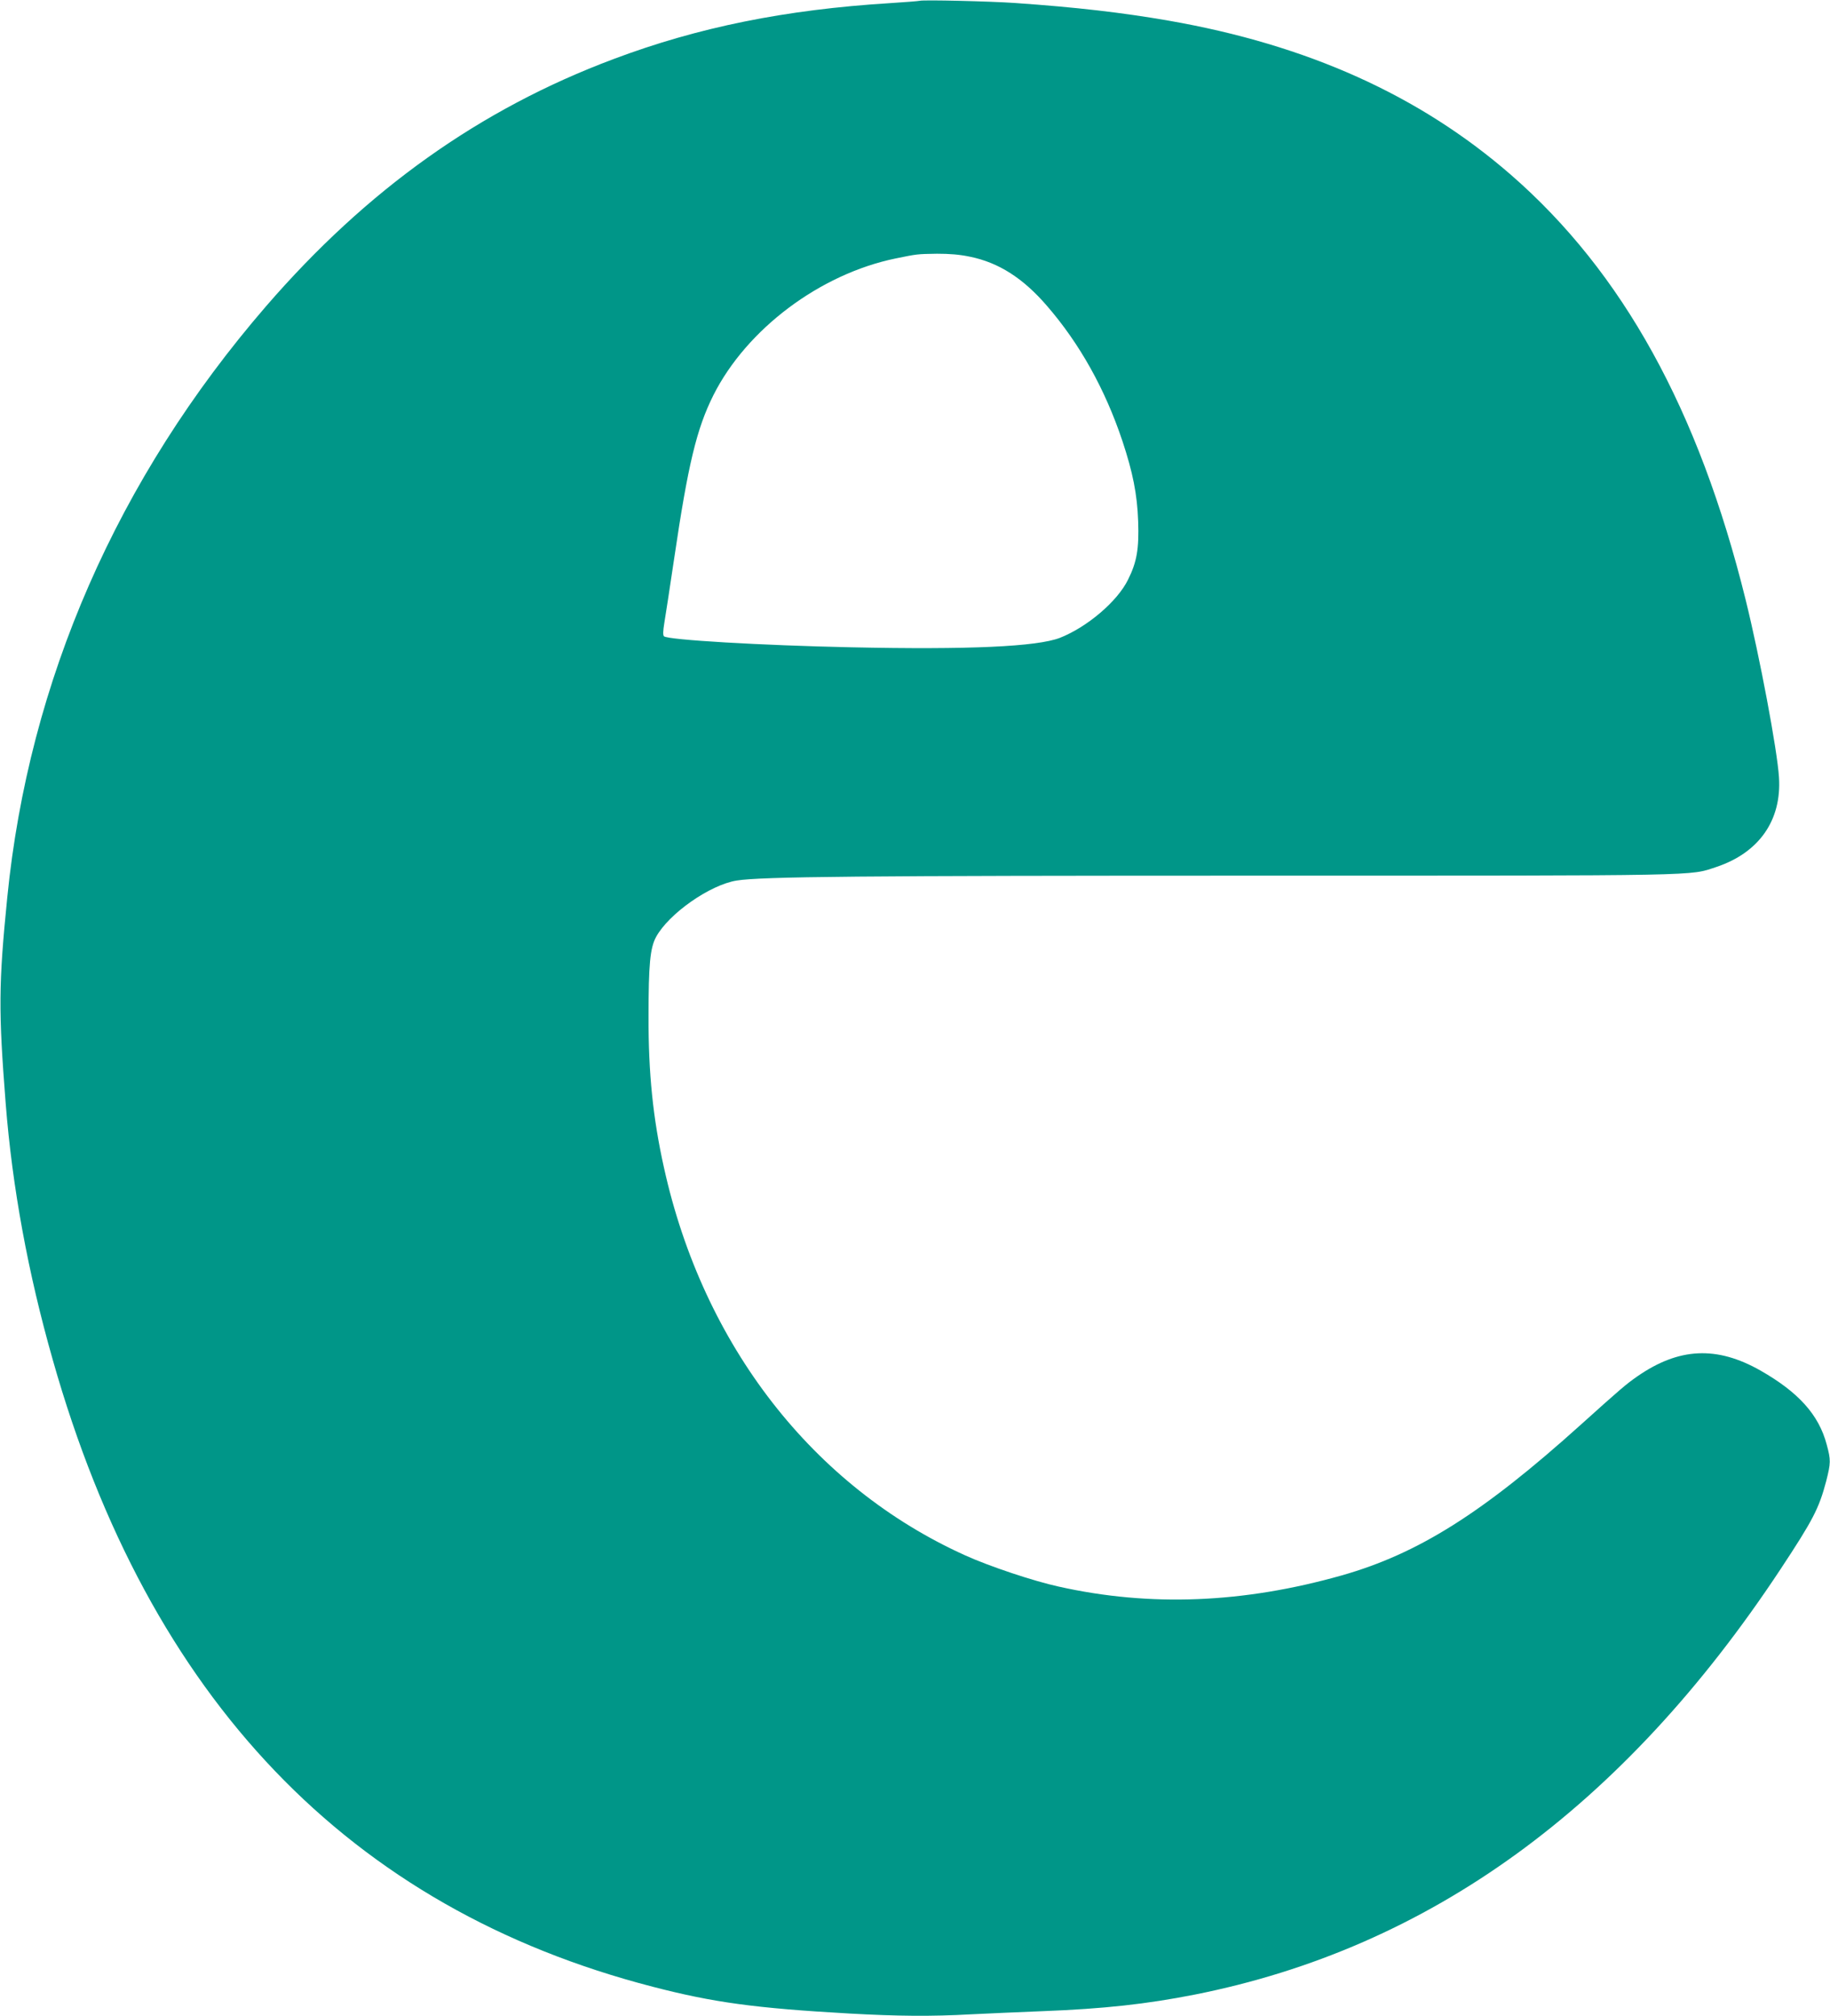 <?xml version="1.0" standalone="no"?>
<!DOCTYPE svg PUBLIC "-//W3C//DTD SVG 20010904//EN"
 "http://www.w3.org/TR/2001/REC-SVG-20010904/DTD/svg10.dtd">
<svg version="1.0" xmlns="http://www.w3.org/2000/svg"
 width="1162pt" height="1280pt" viewBox="0 0 1162 1280"
 preserveAspectRatio="xMidYMid meet">
<g transform="translate(0,1280) scale(0.1,-0.1)"
fill="#009688" stroke="none">
<path d="M5840 12795 c-8 -2 -94 -9 -190 -15 -663 -41 -1217 -153 -1754 -355
-849 -318 -1566 -829 -2207 -1570 -944 -1093 -1506 -2377 -1643 -3755 -55
-550 -56 -718 -10 -1305 42 -534 142 -1078 299 -1629 610 -2153 1883 -3483
3810 -3981 386 -100 650 -136 1250 -170 304 -17 520 -19 770 -5 99 5 304 14
455 20 390 15 660 45 965 105 1492 296 2720 1187 3720 2700 208 315 245 387
291 561 29 115 30 133 3 232 -50 189 -179 332 -421 470 -277 157 -517 146
-781 -37 -72 -50 -108 -81 -358 -306 -625 -563 -1034 -820 -1519 -958 -625
-177 -1217 -201 -1798 -71 -160 35 -441 129 -593 198 -966 436 -1664 1334
-1913 2462 -70 314 -99 602 -98 959 0 332 10 436 48 506 81 148 342 331 512
358 156 25 779 31 3317 31 2862 0 2729 -2 2903 55 272 91 416 297 398 570 -11
174 -122 764 -212 1128 -298 1205 -780 2078 -1489 2696 -580 505 -1292 826
-2175 980 -294 51 -586 85 -975 112 -159 11 -580 21 -605 14z m319 -1625 c182
-37 337 -136 488 -311 209 -241 370 -530 480 -859 66 -199 94 -338 100 -510 6
-174 -8 -258 -64 -370 -67 -138 -260 -302 -433 -370 -145 -56 -577 -76 -1325
-60 -570 12 -1166 47 -1189 70 -7 7 -6 33 2 83 7 39 35 225 63 412 88 596 142
822 249 1036 211 419 676 769 1157 868 137 28 135 28 263 30 79 0 144 -5 209
-19z"/>
</g>
</svg>
